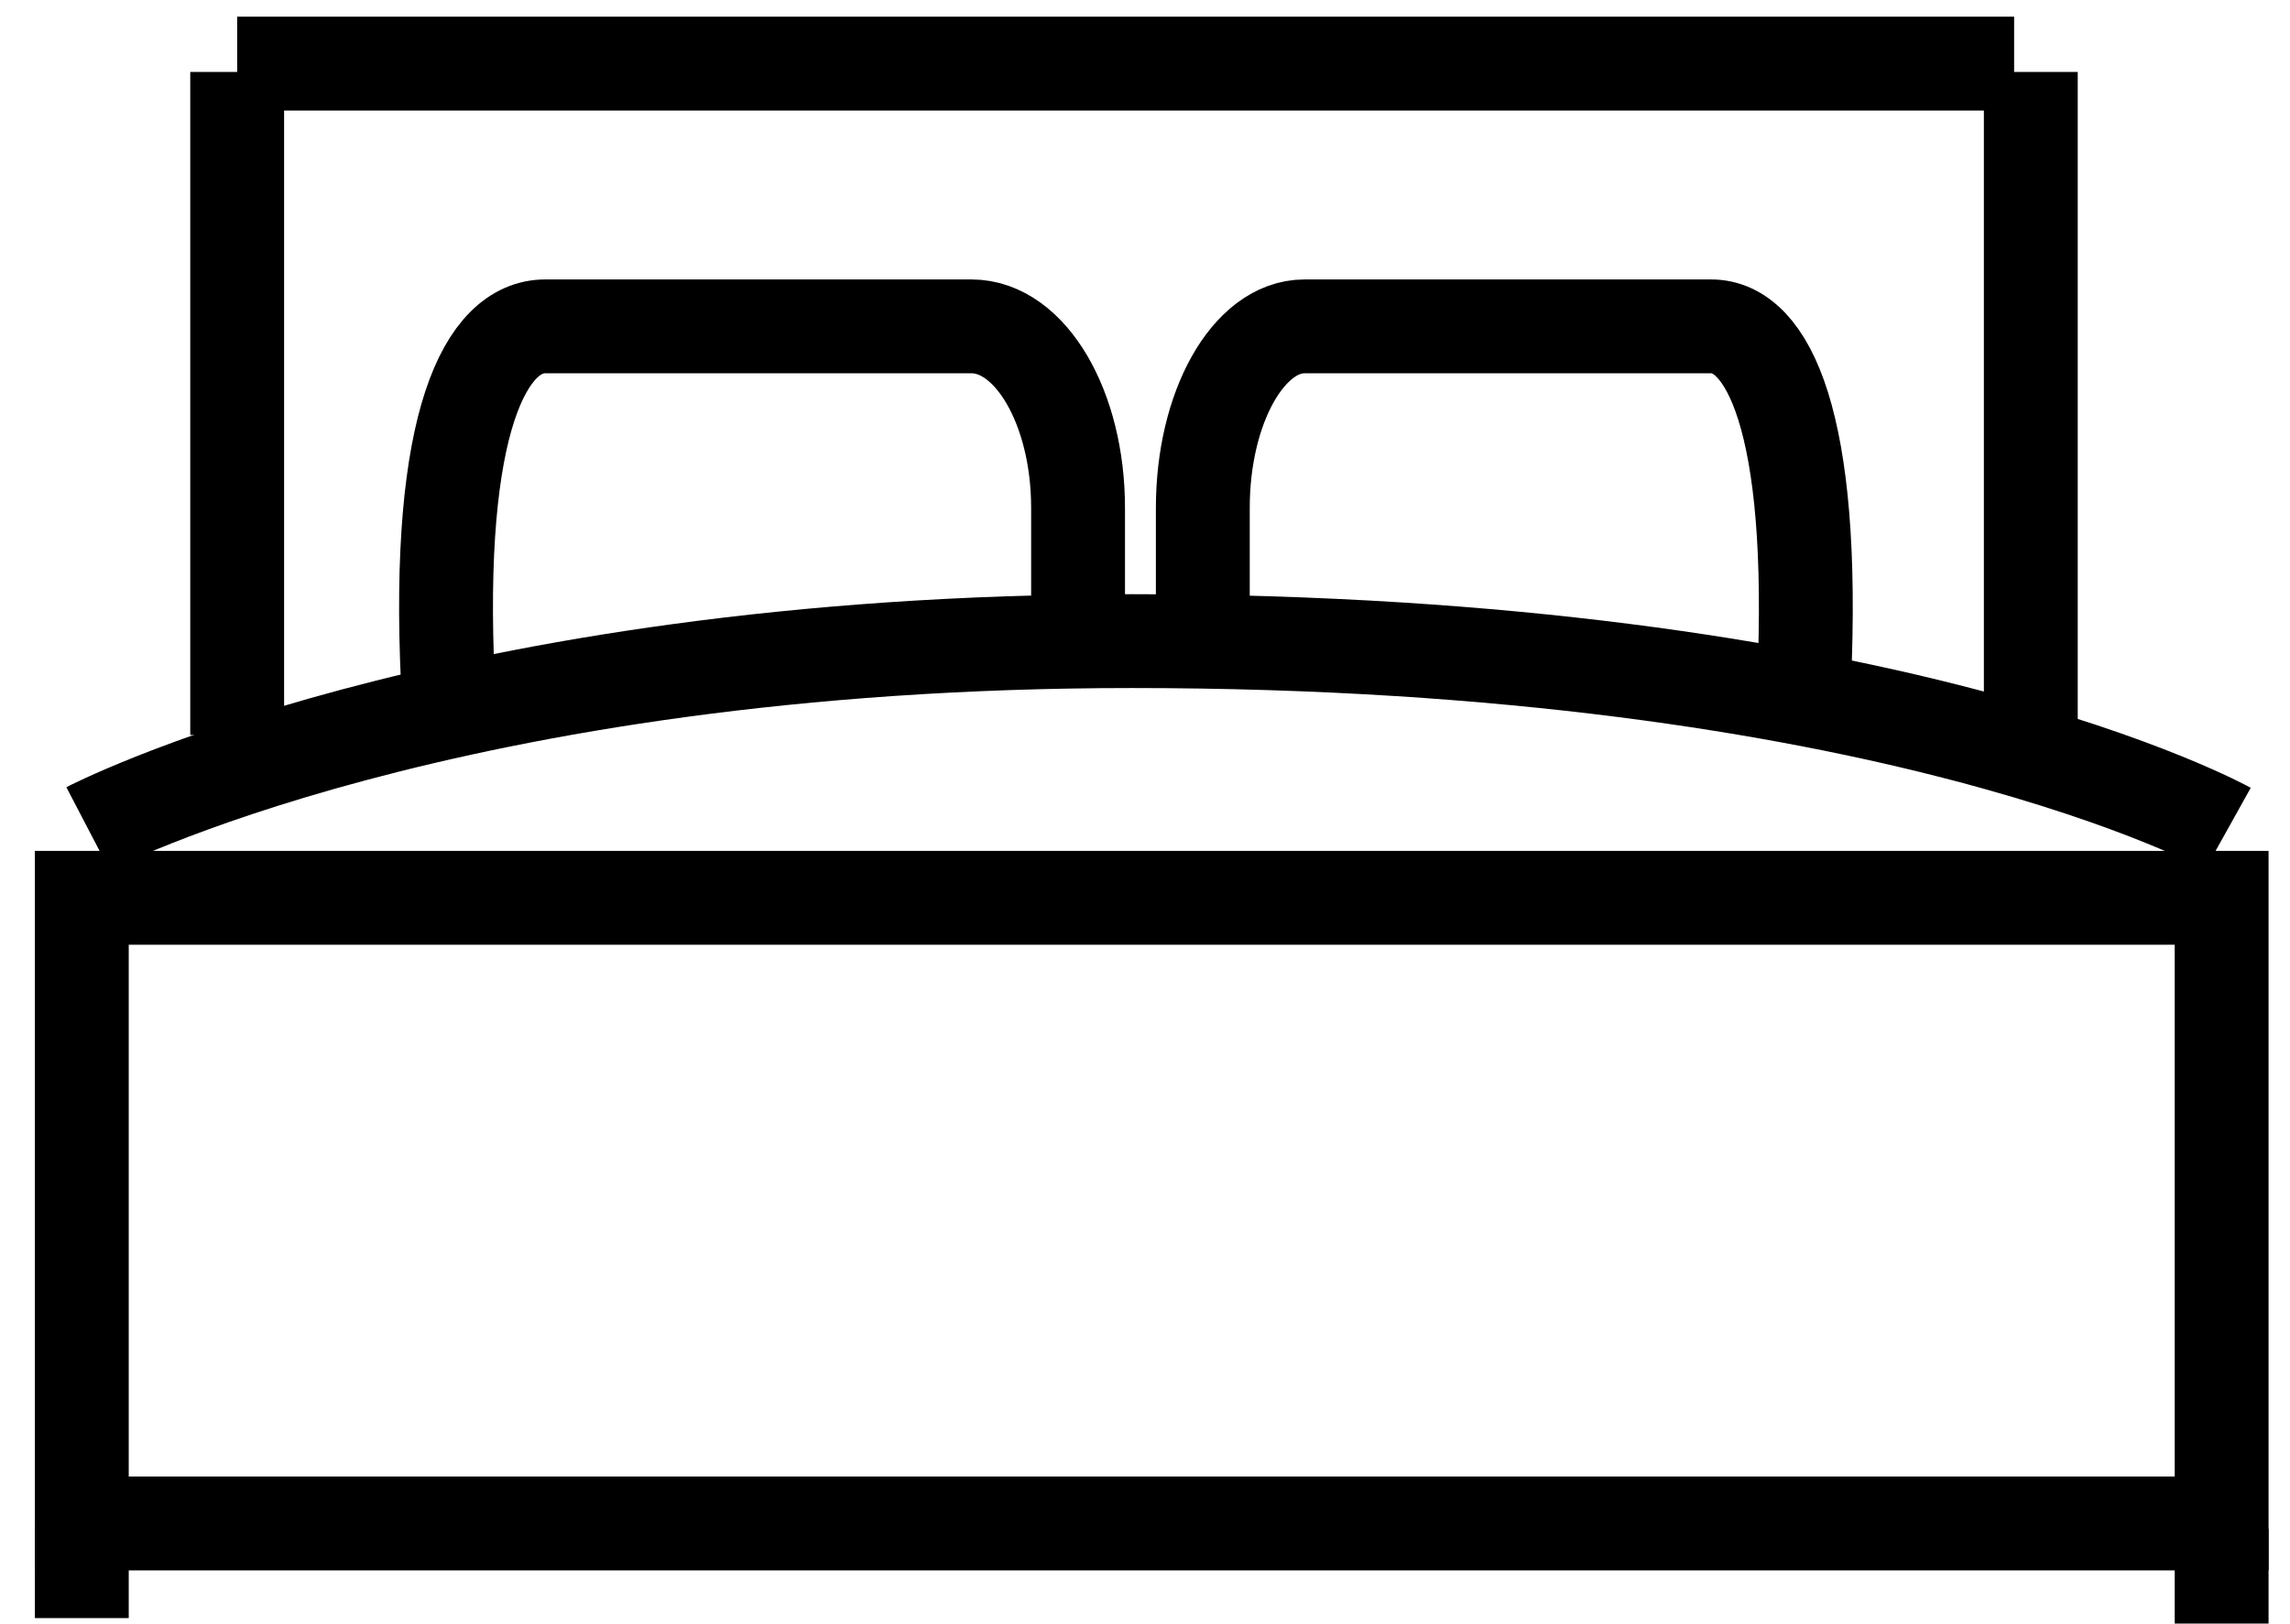 <?xml version="1.0" encoding="utf-8"?>
<!-- Generator: Adobe Illustrator 14.0.0, SVG Export Plug-In . SVG Version: 6.00 Build 43363)  -->
<!DOCTYPE svg PUBLIC "-//W3C//DTD SVG 1.0//EN" "http://www.w3.org/TR/2001/REC-SVG-20010904/DTD/svg10.dtd">
<svg version="1.0" id="Layer_1" xmlns="http://www.w3.org/2000/svg" xmlns:xlink="http://www.w3.org/1999/xlink" x="0px" y="0px"
	 width="366px" height="259.5px" viewBox="11.166 58.5 366 259.5" enable-background="new 11.166 58.5 366 259.5"
	 xml:space="preserve">
<g id="Layer_1_1_">
</g>
<g id="Layer_2">
	<rect x="24.24" y="201.998" fill="none" stroke="#000000" stroke-width="15" width="342" height="100"/>
	<line fill="none" stroke="#000000" stroke-width="15" x1="24.24" y1="301.998" x2="24.24" y2="317.123"/>
	<line fill="none" stroke="#000000" stroke-width="15" x1="366.24" y1="302.875" x2="366.24" y2="318"/>
	<path fill="none" stroke="#000000" stroke-width="15" d="M25.24,190.969c0,0,57.5-30,166.833-30c121.333,0,175.167,30,175.167,30"
		/>
	<line fill="none" stroke="#000000" stroke-width="15" x1="49.073" y1="175.969" x2="49.073" y2="69.999"/>
	<line fill="none" stroke="#000000" stroke-width="15" x1="335.74" y1="175.969" x2="335.74" y2="69.999"/>
	<line fill="none" stroke="#000000" stroke-width="15" x1="49.073" y1="68.665" x2="333.073" y2="68.665"/>
	<g>
		<path fill="none" stroke="#000000" stroke-width="15" d="M183.468,160.998v-21.333c0-16.016-7.626-29-17.033-29H98.302
			c-9.407,0-17.543,15-15.543,57"/>
	</g>
	<g>
		<path fill="none" stroke="#000000" stroke-width="15" d="M203.407,160.998v-21.333c0-16.016,7.275-29,16.251-29h65.008
			c8.976,0,16.738,15,14.829,57"/>
	</g>
</g>
</svg>
